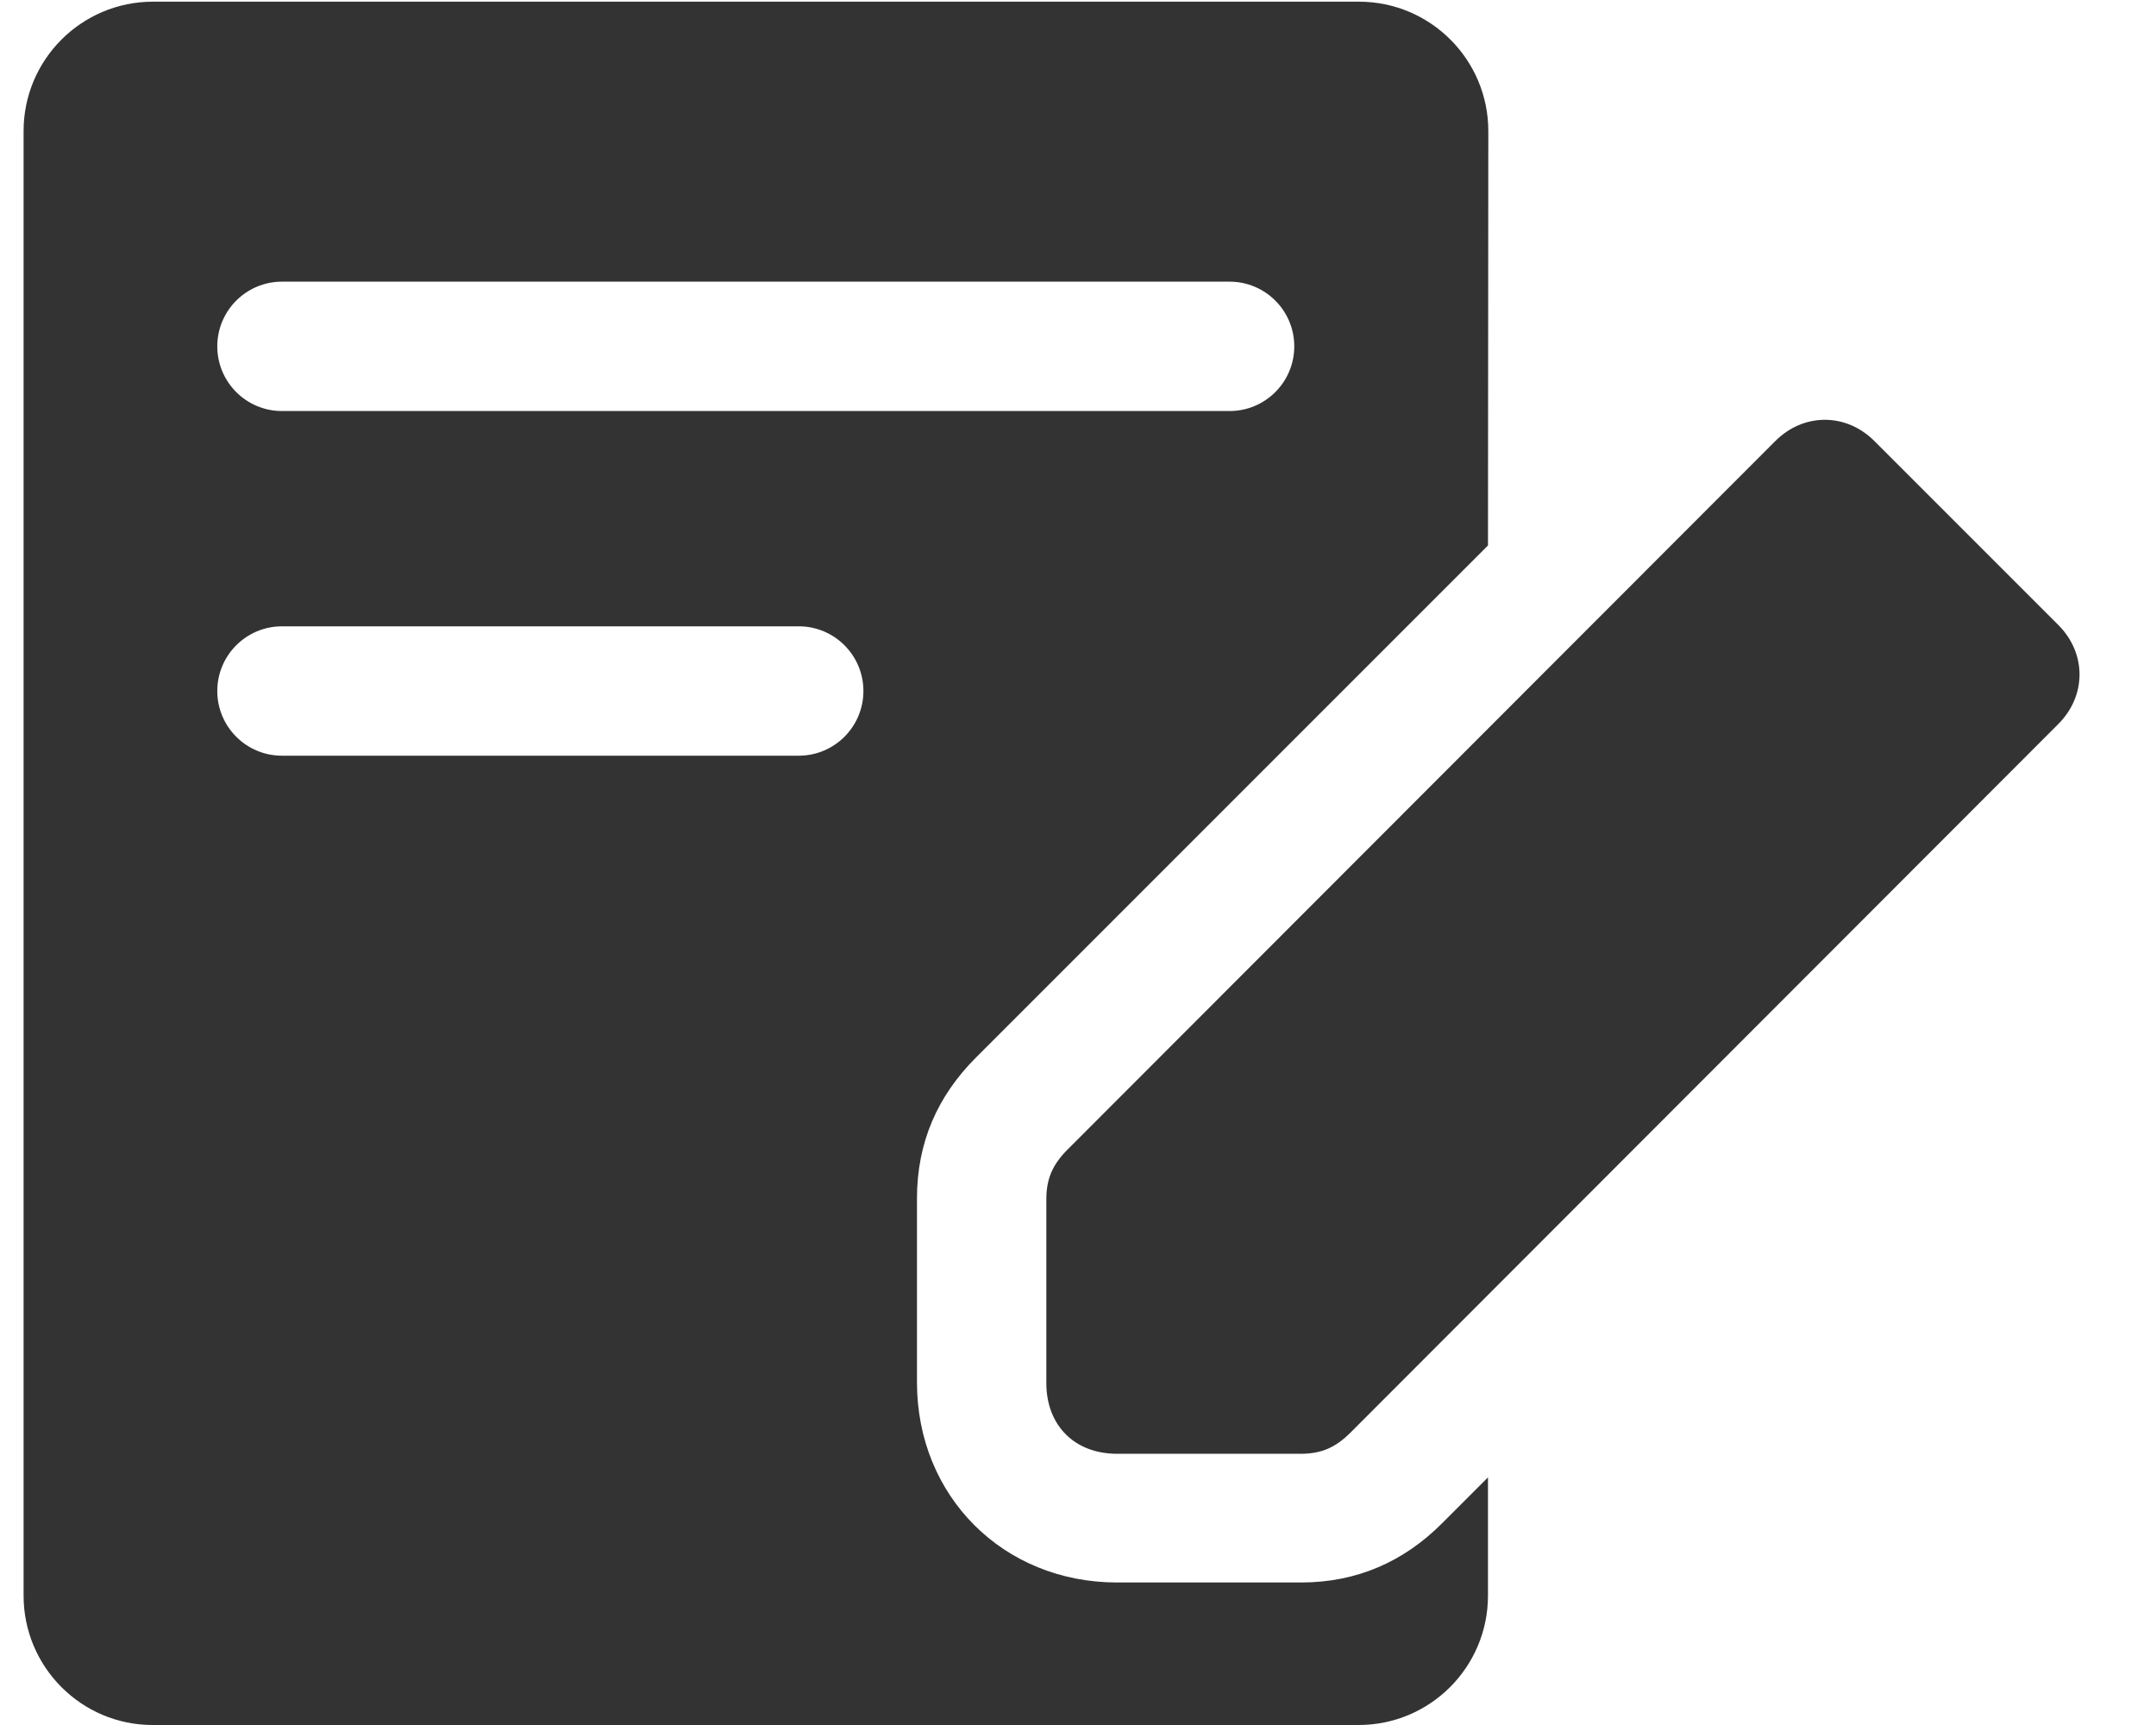 <?xml version="1.0" encoding="utf-8"?>
<!-- Generator: Adobe Illustrator 22.0.1, SVG Export Plug-In . SVG Version: 6.00 Build 0)  -->
<!DOCTYPE svg PUBLIC "-//W3C//DTD SVG 1.1//EN" "http://www.w3.org/Graphics/SVG/1.1/DTD/svg11.dtd">
<svg version="1.1" id="Layer_1" xmlns="http://www.w3.org/2000/svg" xmlns:xlink="http://www.w3.org/1999/xlink" x="0px" y="0px"
	 viewBox="0 0 640 512" style="enable-background:new 0 0 640 512;" xml:space="preserve">
<style type="text/css">
	.st0{fill:#333333;}
</style>
<path class="st0" d="M441.7,161.9l-152,152c-11.4,11.4-17.5,25.2-17.5,41.8v54.6c0,33.8,25.6,59.4,59.4,59.4h54.6
	c16.6,0,30.5-6.2,41.8-17.5l13.7-13.7v35.1c0,21.2-17.2,38.4-38.4,38.4h-358C24.2,512,7,494.8,7,473.6V38.9
	C7,17.7,24.2,0.5,45.4,0.5h358c21.2,0,38.4,17.2,38.4,38.4L441.7,161.9L441.7,161.9z M83.7,122H365c10.6,0,19.2-8.6,19.2-19.2
	s-8.6-19.2-19.2-19.2H83.7c-10.6,0-19.2,8.6-19.2,19.2S73.1,122,83.7,122z M83.7,224.3h153.4c10.6,0,19.2-8.6,19.2-19.2
	s-8.6-19.2-19.2-19.2H83.7c-10.6,0-19.2,8.6-19.2,19.2S73.1,224.3,83.7,224.3z M386.2,431.5h-54.6c-12.6,0-21-8.4-21-21v-54.6
	c0-6.3,2.1-10.5,6.3-14.7L527,130.9c8.4-8.4,21-8.4,29.4,0l54.6,54.6c8.4,8.4,8.4,21,0,29.4L400.9,425.2
	C396.7,429.4,392.5,431.5,386.2,431.5z"/>
</svg>
